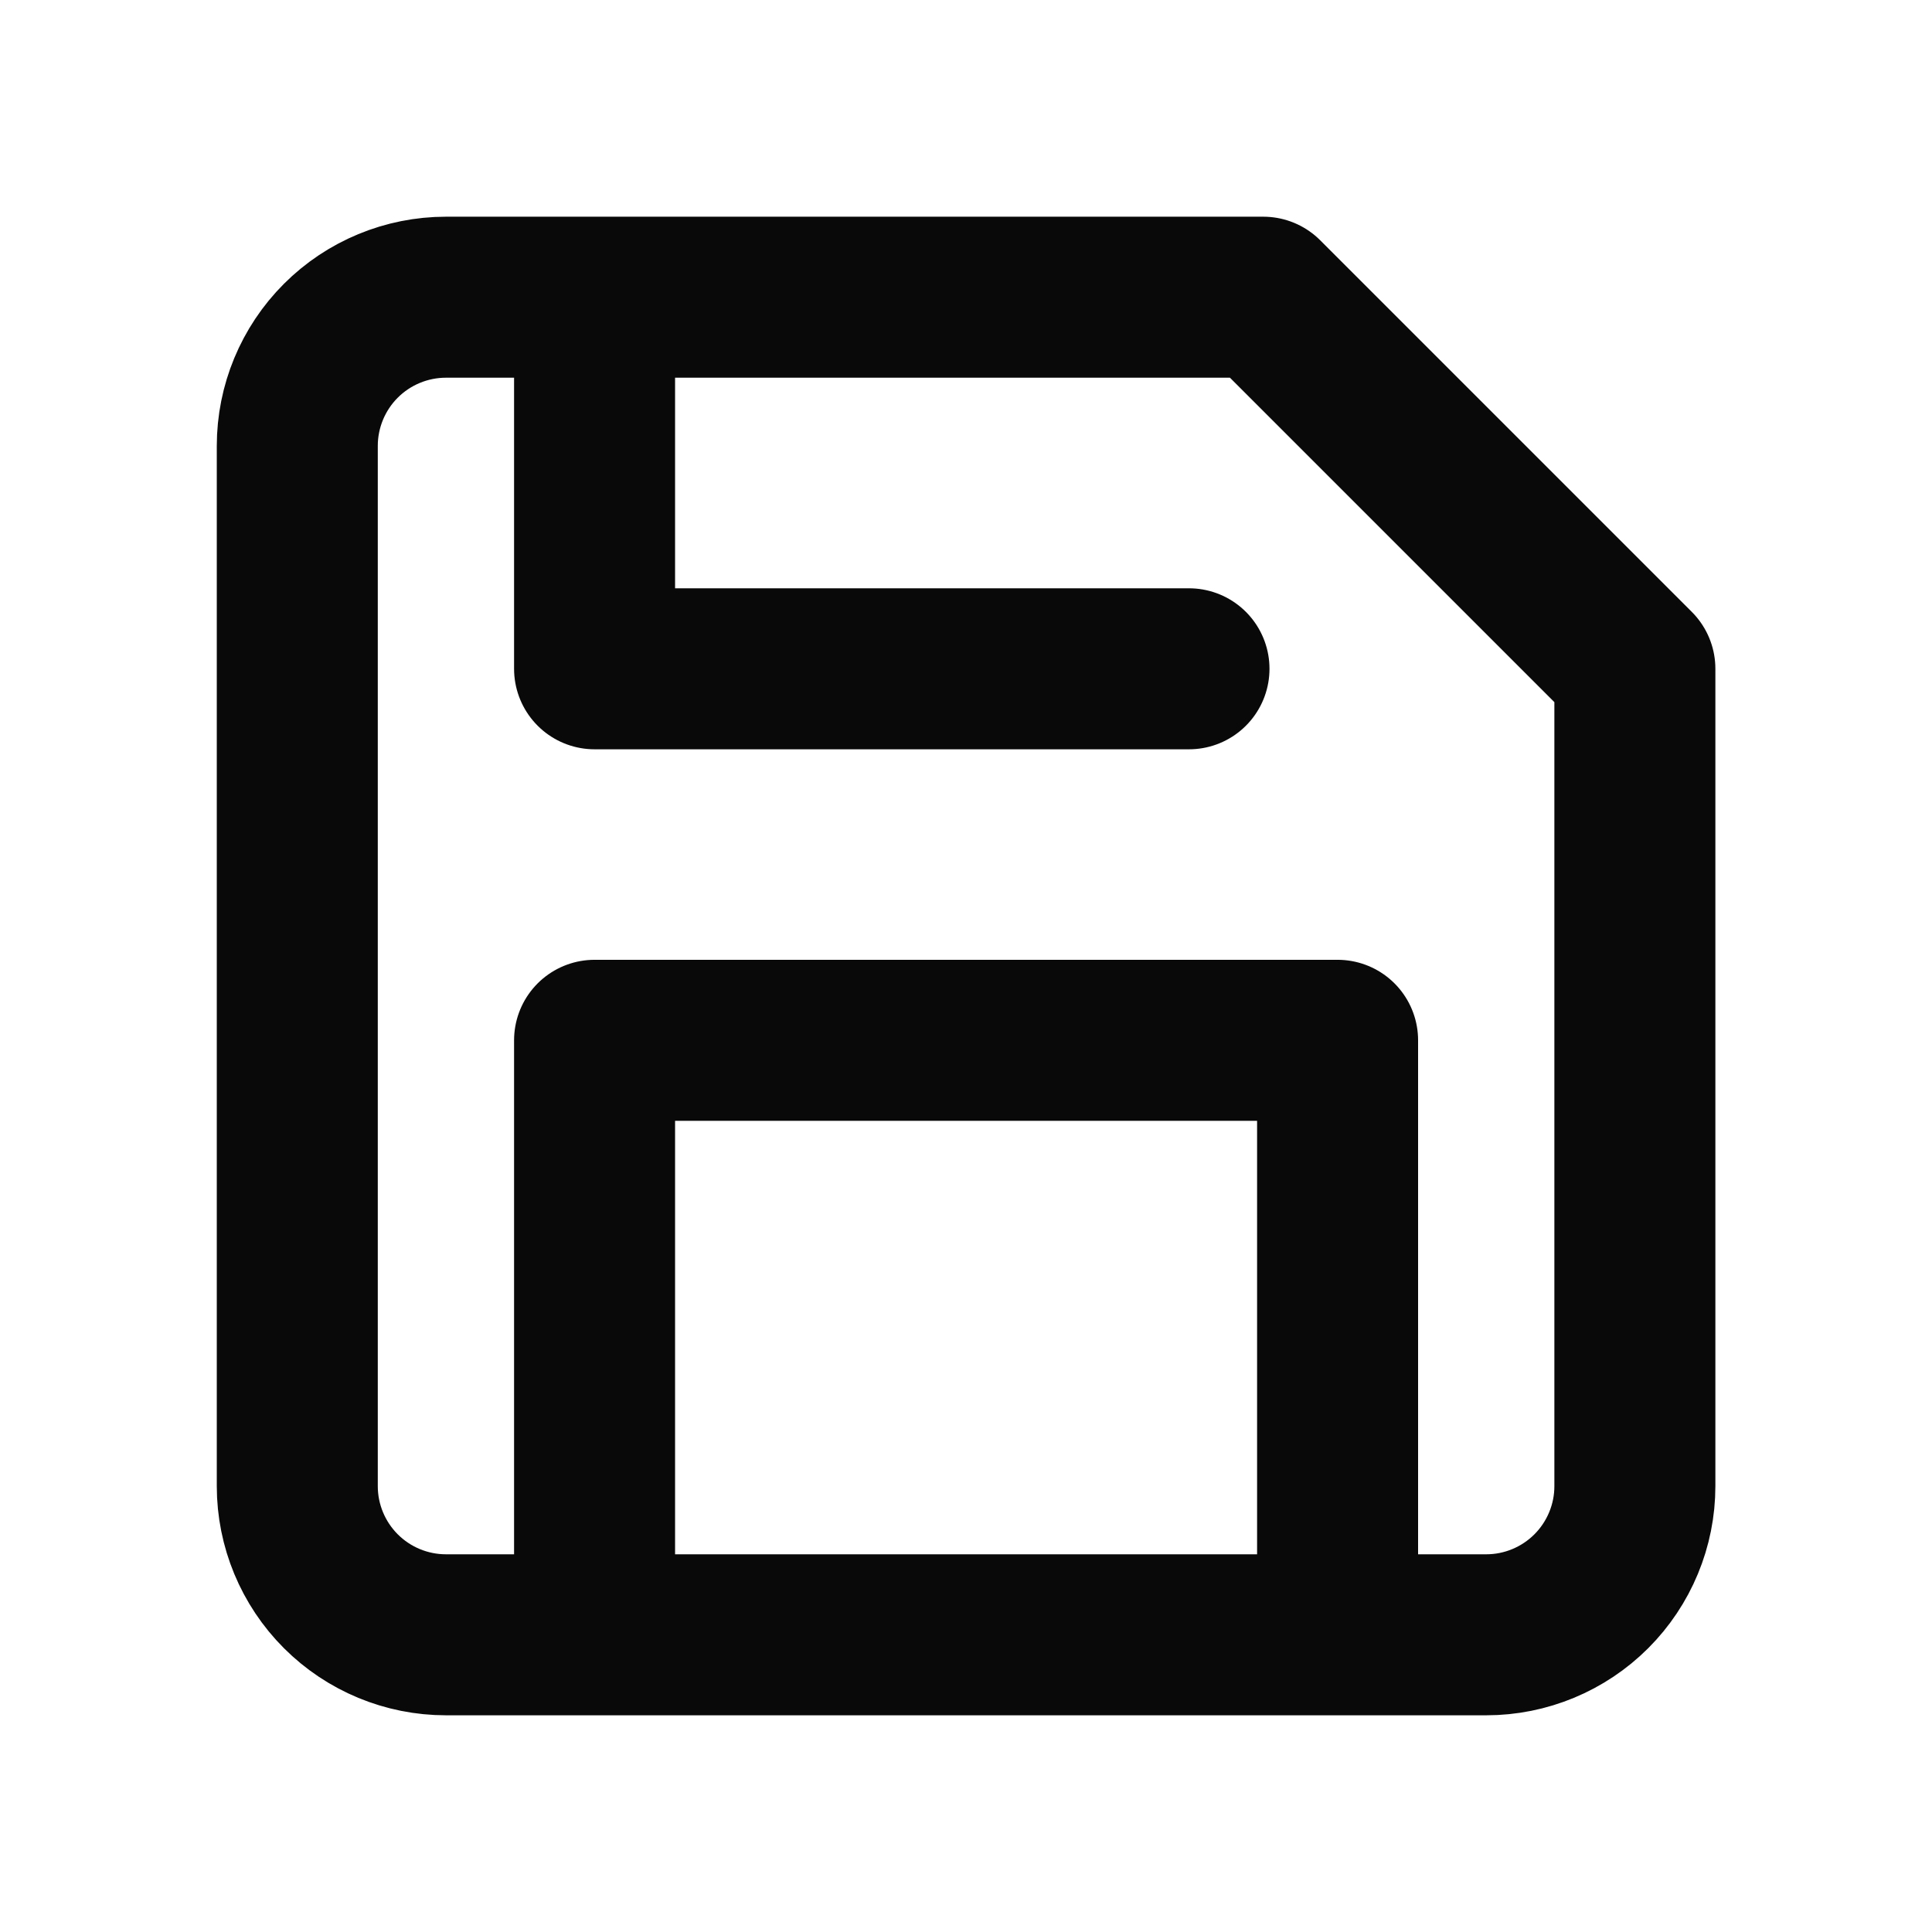 <svg width="24" height="24" viewBox="0 0 24 24" fill="none" xmlns="http://www.w3.org/2000/svg">
<path d="M16.616 20.308V12.923H7.386V20.308M7.386 3.692V8.308H14.77M18.463 20.308H5.54C5.05 20.308 4.58 20.113 4.234 19.767C3.888 19.421 3.693 18.951 3.693 18.462V5.539C3.693 5.049 3.888 4.579 4.234 4.233C4.58 3.887 5.05 3.692 5.54 3.692H15.693L20.309 8.308V18.462C20.309 18.951 20.114 19.421 19.768 19.767C19.422 20.113 18.952 20.308 18.463 20.308Z" stroke="#090909" stroke-width="2" stroke-linecap="round" stroke-linejoin="round"/>
</svg>
